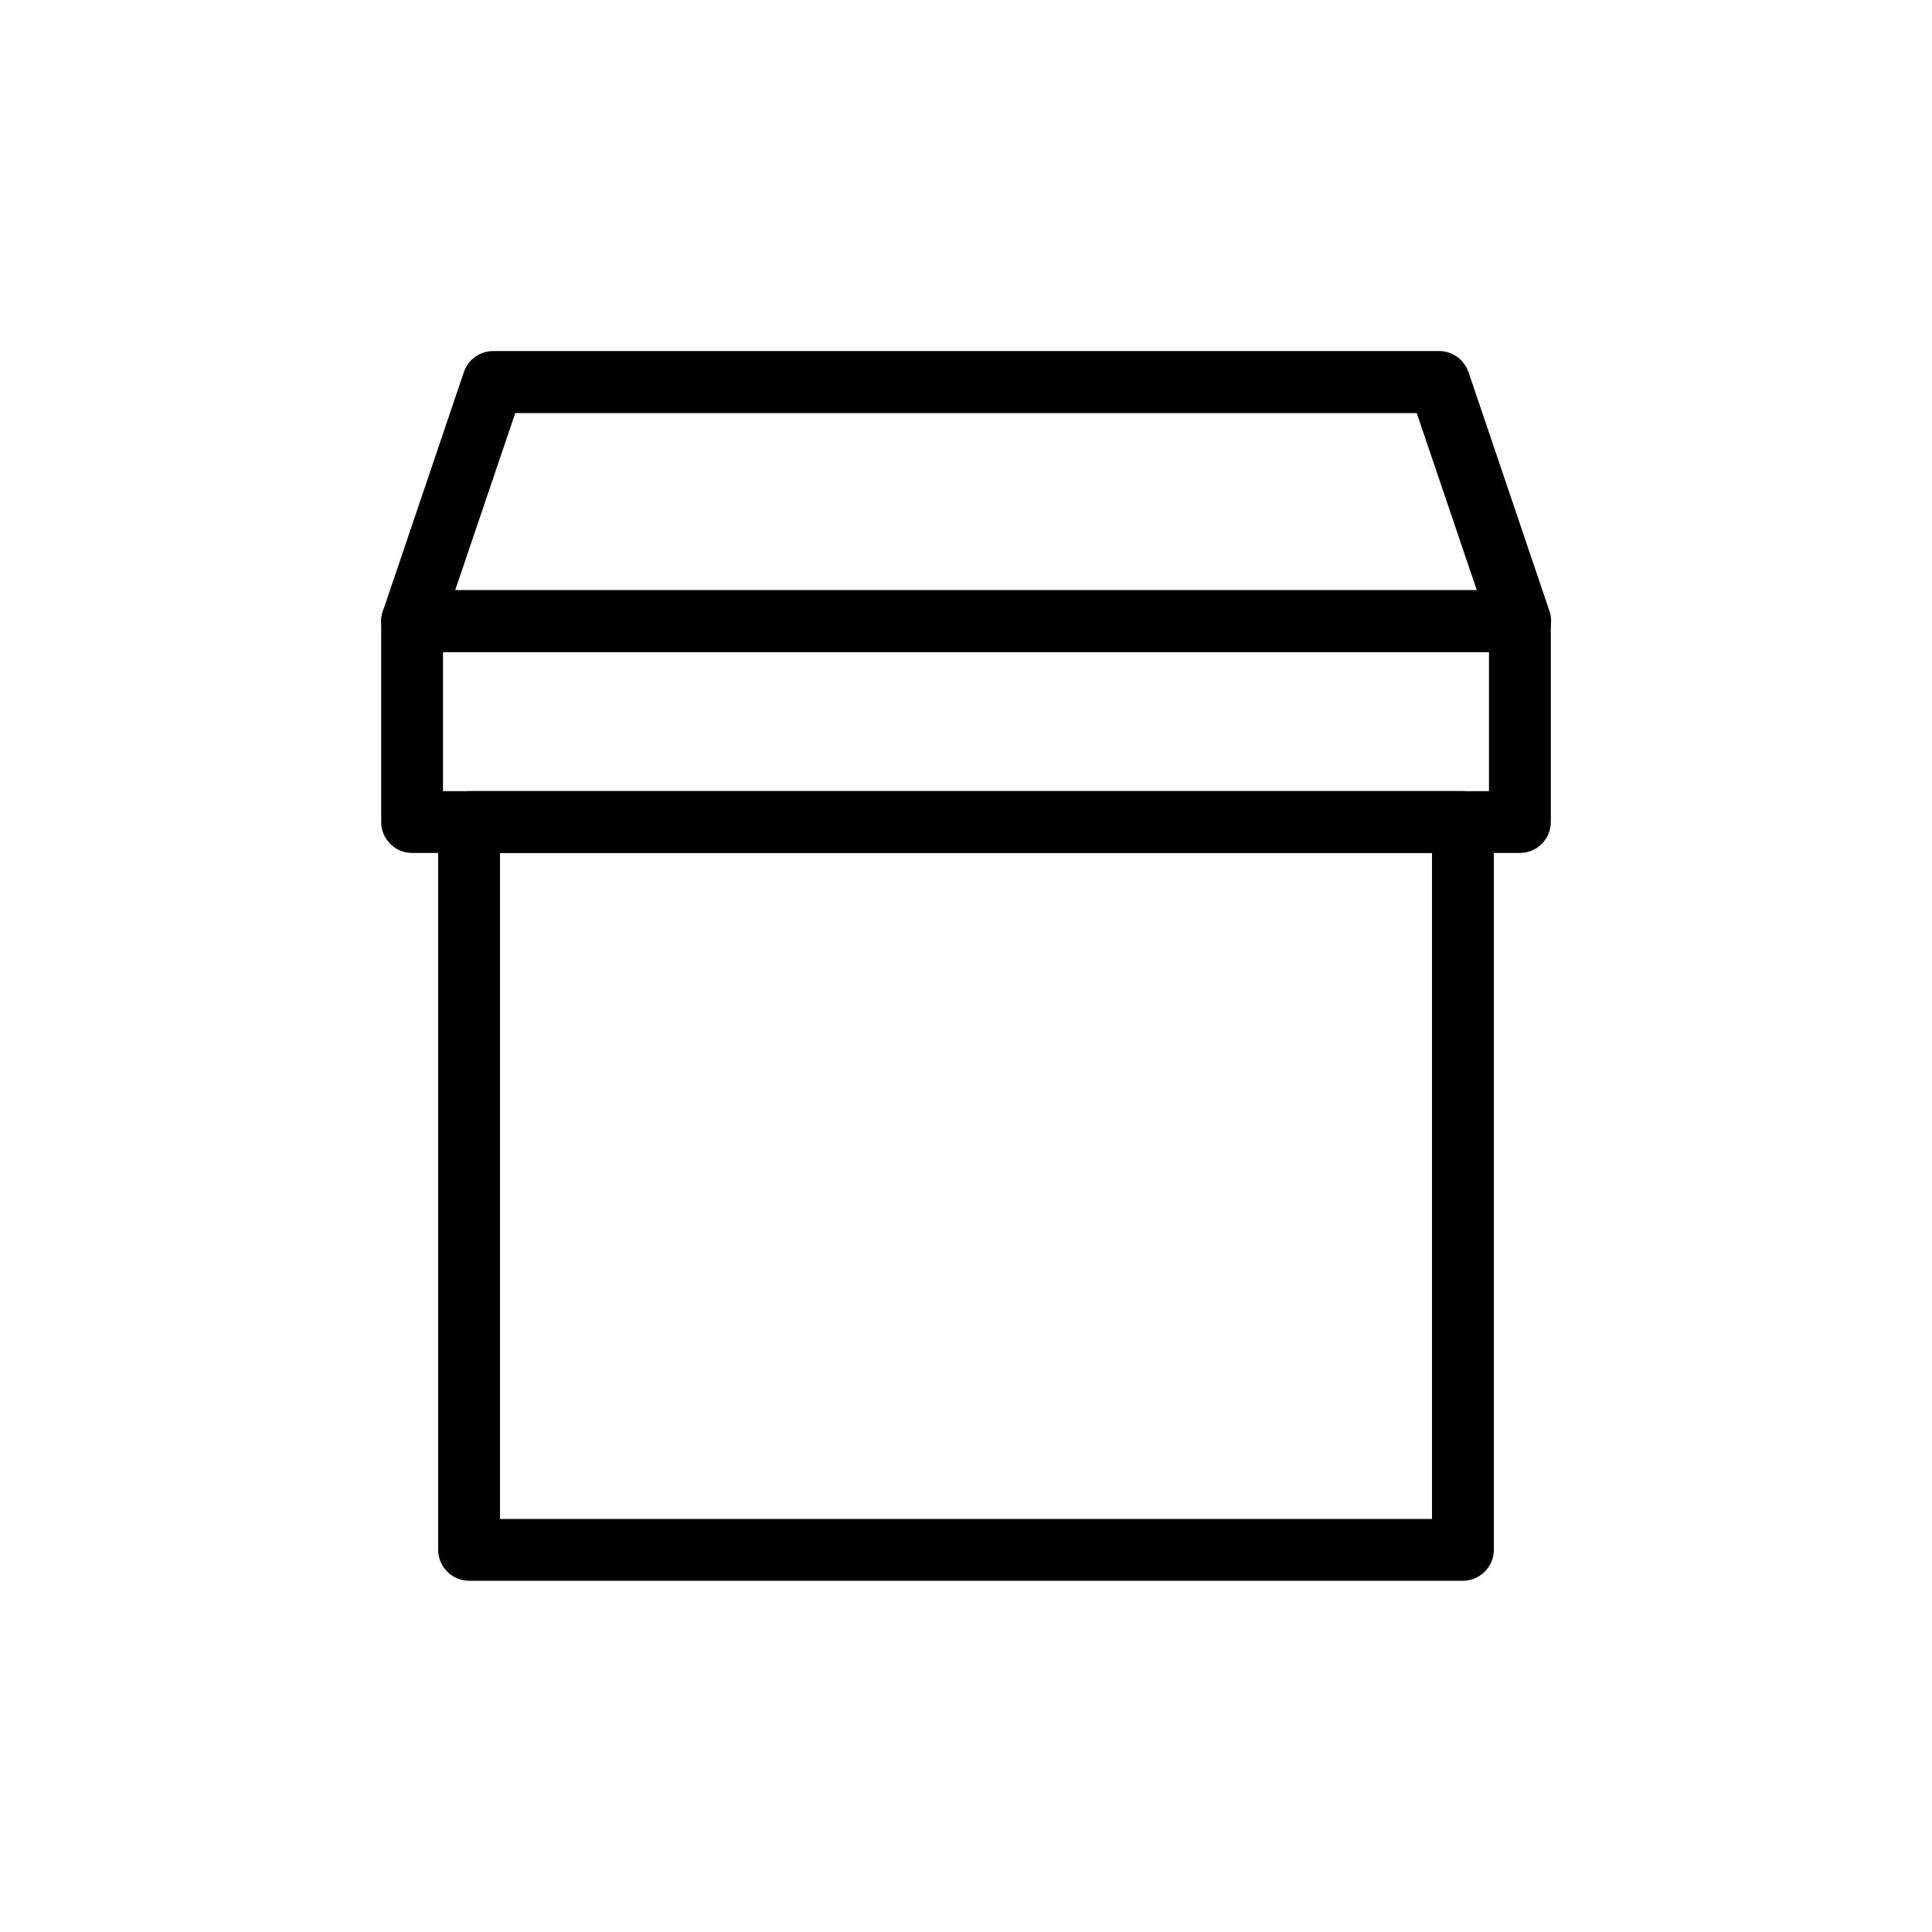 <?xml version="1.0" encoding="UTF-8"?>
<svg id="Camada_1" data-name="Camada 1" xmlns="http://www.w3.org/2000/svg" viewBox="0 0 100 100">
  <path d="M75.72,81.82H24.28c-.88,0-1.6-.72-1.6-1.6v-37.67c0-.88.72-1.6,1.6-1.6h51.44c.88,0,1.6.72,1.6,1.6v37.67c0,.88-.72,1.6-1.6,1.6ZM25.88,78.62h48.24v-34.47H25.88v34.47Z"/>
  <path d="M78.67,44.15H21.33c-.88,0-1.6-.72-1.6-1.6v-10.4c0-.88.72-1.6,1.6-1.6h57.34c.88,0,1.6.72,1.6,1.6v10.4c0,.88-.72,1.6-1.6,1.6ZM22.93,40.95h54.14v-7.2H22.93v7.2Z"/>
  <path d="M78.67,33.75H21.33c-.52,0-1-.25-1.3-.67-.3-.42-.38-.96-.21-1.45l4.19-12.37c.22-.65.83-1.09,1.52-1.09h48.96c.69,0,1.29.44,1.52,1.09l4.19,12.37c.17.49.08,1.03-.21,1.45-.3.42-.79.67-1.3.67ZM23.56,30.55h52.88l-3.11-9.17H26.67l-3.11,9.17Z"/>
</svg>